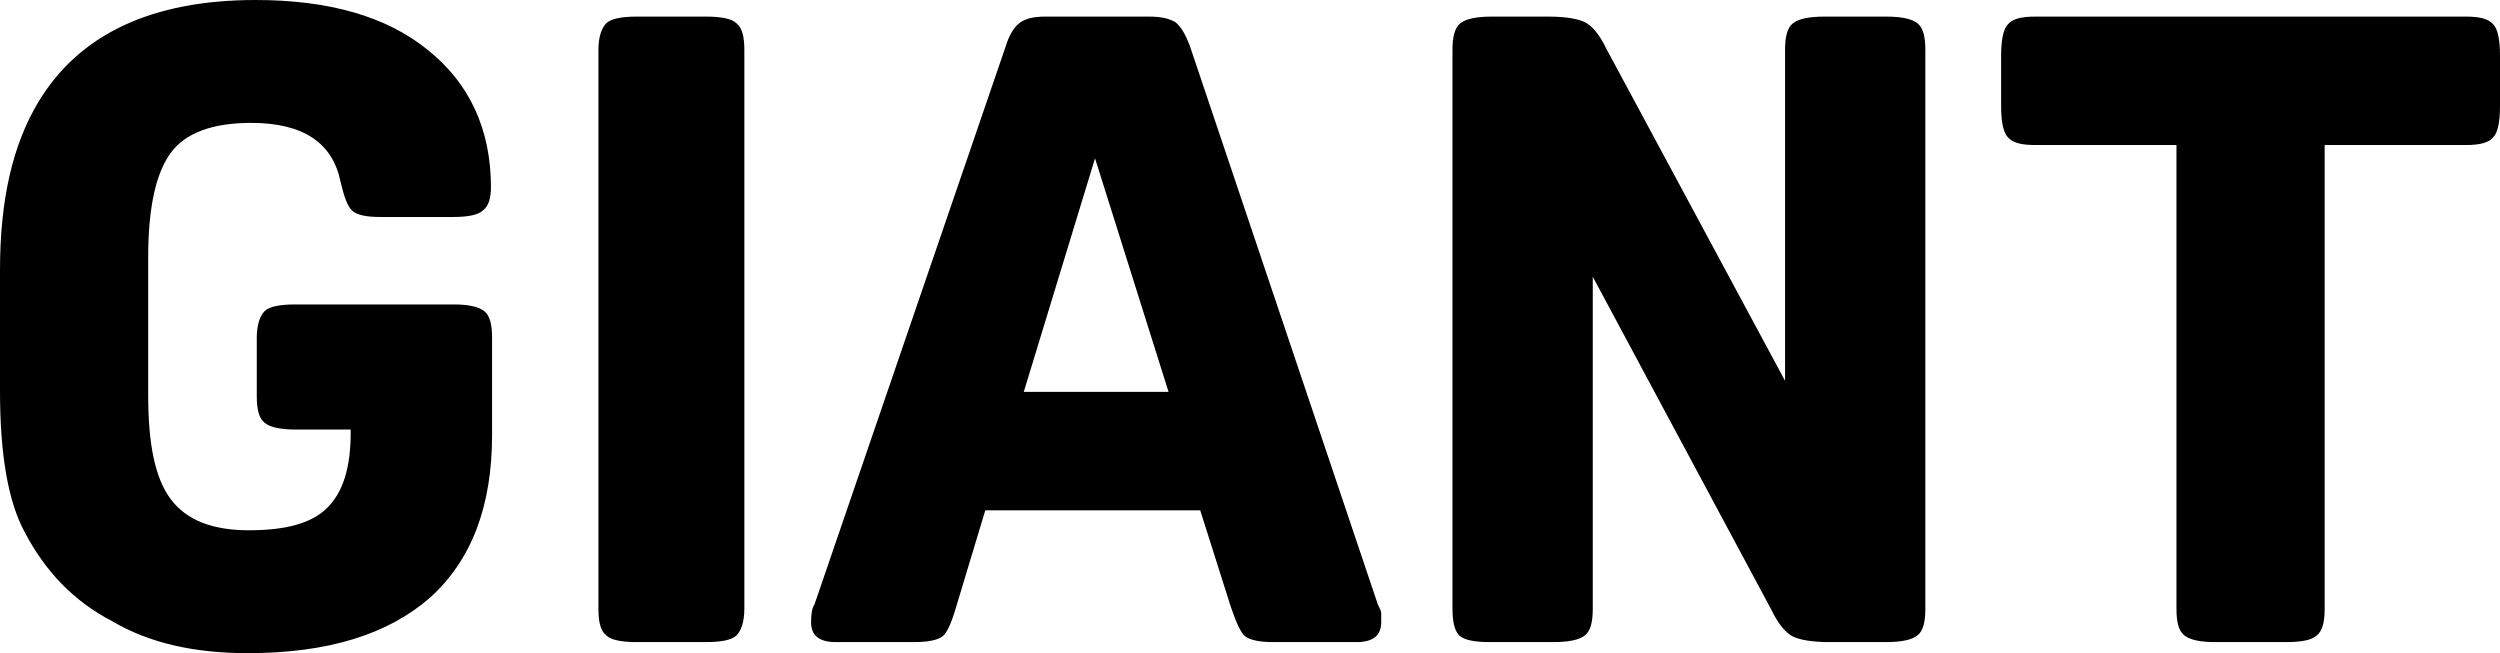 <svg width="111" height="29" viewBox="0 0 111 29" fill="none" xmlns="http://www.w3.org/2000/svg">
<g clip-path="url(#clip0_2026_2937)">
<path d="M10.999 29C14.566 29 17.228 28.164 19.086 26.542C20.944 24.871 21.848 22.463 21.848 19.317V14.992C21.848 14.402 21.748 14.008 21.497 13.812C21.246 13.615 20.794 13.517 20.141 13.517H13.109C12.406 13.517 11.954 13.615 11.753 13.812C11.552 14.008 11.401 14.402 11.401 14.992V17.597C11.401 18.186 11.502 18.58 11.753 18.776C12.004 18.973 12.456 19.071 13.109 19.071H15.57V19.219C15.57 20.791 15.219 21.873 14.515 22.561C13.812 23.249 12.657 23.544 11.05 23.544C9.443 23.544 8.287 23.102 7.584 22.168C6.881 21.234 6.58 19.71 6.58 17.547V11.403C6.58 9.192 6.931 7.668 7.584 6.783C8.237 5.898 9.443 5.456 11.15 5.456C13.461 5.456 14.767 6.341 15.118 8.061C15.269 8.7 15.419 9.142 15.62 9.339C15.821 9.536 16.223 9.634 16.876 9.634H20.141C20.794 9.634 21.246 9.536 21.447 9.339C21.698 9.142 21.798 8.798 21.798 8.307C21.798 5.751 20.844 3.686 18.985 2.212C17.177 0.737 14.616 0 11.351 0C6.73 0 3.516 1.524 1.708 4.522C0.552 6.439 0 8.897 0 11.993V17.351C0 20.152 0.352 22.266 1.105 23.642C2.009 25.363 3.265 26.69 4.972 27.575C6.63 28.558 8.639 29 10.999 29ZM31.341 28.509C32.044 28.509 32.496 28.41 32.697 28.214C32.898 28.017 33.049 27.624 33.049 27.034V2.212C33.049 1.622 32.948 1.229 32.697 1.032C32.496 0.836 32.044 0.737 31.341 0.737H28.277C27.574 0.737 27.122 0.836 26.921 1.032C26.72 1.229 26.57 1.622 26.57 2.212V27.034C26.57 27.624 26.67 28.017 26.921 28.214C27.122 28.41 27.574 28.509 28.277 28.509H31.341ZM40.583 28.509C41.236 28.509 41.638 28.41 41.839 28.263C42.039 28.115 42.24 27.673 42.441 26.985L43.747 22.659H53.29L54.646 26.936C54.897 27.673 55.098 28.115 55.299 28.263C55.5 28.41 55.902 28.509 56.505 28.509H60.221C60.975 28.509 61.326 28.214 61.326 27.624C61.326 27.427 61.326 27.329 61.326 27.23C61.326 27.132 61.276 27.034 61.176 26.837L52.838 2.064C52.637 1.524 52.436 1.18 52.185 0.983C51.934 0.836 51.582 0.737 51.03 0.737H46.409C45.857 0.737 45.505 0.836 45.254 1.032C45.003 1.229 44.802 1.573 44.651 2.064L36.163 26.837C36.062 26.985 36.012 27.23 36.012 27.624C36.012 28.214 36.364 28.509 37.117 28.509H40.583ZM51.884 17.4H45.455L48.619 7.029L51.884 17.4ZM68.961 28.509C69.664 28.509 70.116 28.41 70.367 28.214C70.618 28.017 70.719 27.624 70.719 27.034V12.288L78.654 27.083C78.956 27.722 79.307 28.115 79.609 28.263C79.91 28.41 80.462 28.509 81.216 28.509H83.727C84.43 28.509 84.882 28.41 85.133 28.214C85.385 28.017 85.485 27.624 85.485 27.034V2.212C85.485 1.622 85.385 1.229 85.133 1.032C84.882 0.836 84.43 0.737 83.727 0.737H81.015C80.312 0.737 79.86 0.836 79.609 1.032C79.358 1.229 79.257 1.622 79.257 2.212V16.909L71.321 2.163C71.02 1.524 70.668 1.131 70.367 0.983C70.066 0.836 69.513 0.737 68.76 0.737H66.248C65.545 0.737 65.093 0.836 64.842 1.032C64.591 1.229 64.49 1.622 64.49 2.212V27.034C64.49 27.624 64.591 28.017 64.792 28.214C64.993 28.41 65.445 28.509 66.148 28.509H68.961ZM101.507 28.509C102.21 28.509 102.662 28.41 102.863 28.214C103.114 28.017 103.215 27.624 103.215 27.034V6.439H109.493C110.096 6.439 110.498 6.341 110.699 6.095C110.9 5.898 111 5.407 111 4.719V2.458C111 1.769 110.9 1.278 110.699 1.081C110.498 0.836 110.096 0.737 109.493 0.737H90.357C89.754 0.737 89.353 0.836 89.152 1.081C88.951 1.278 88.85 1.769 88.85 2.458V4.719C88.85 5.407 88.951 5.898 89.152 6.095C89.353 6.341 89.754 6.439 90.357 6.439H96.635V27.034C96.635 27.624 96.736 28.017 96.987 28.214C97.238 28.41 97.69 28.509 98.343 28.509H101.507Z" fill="black"/>
</g>
<defs>
<clipPath id="clip0_2026_2937">
<rect width="111" height="29" fill="white"/>
</clipPath>
</defs>
</svg>
